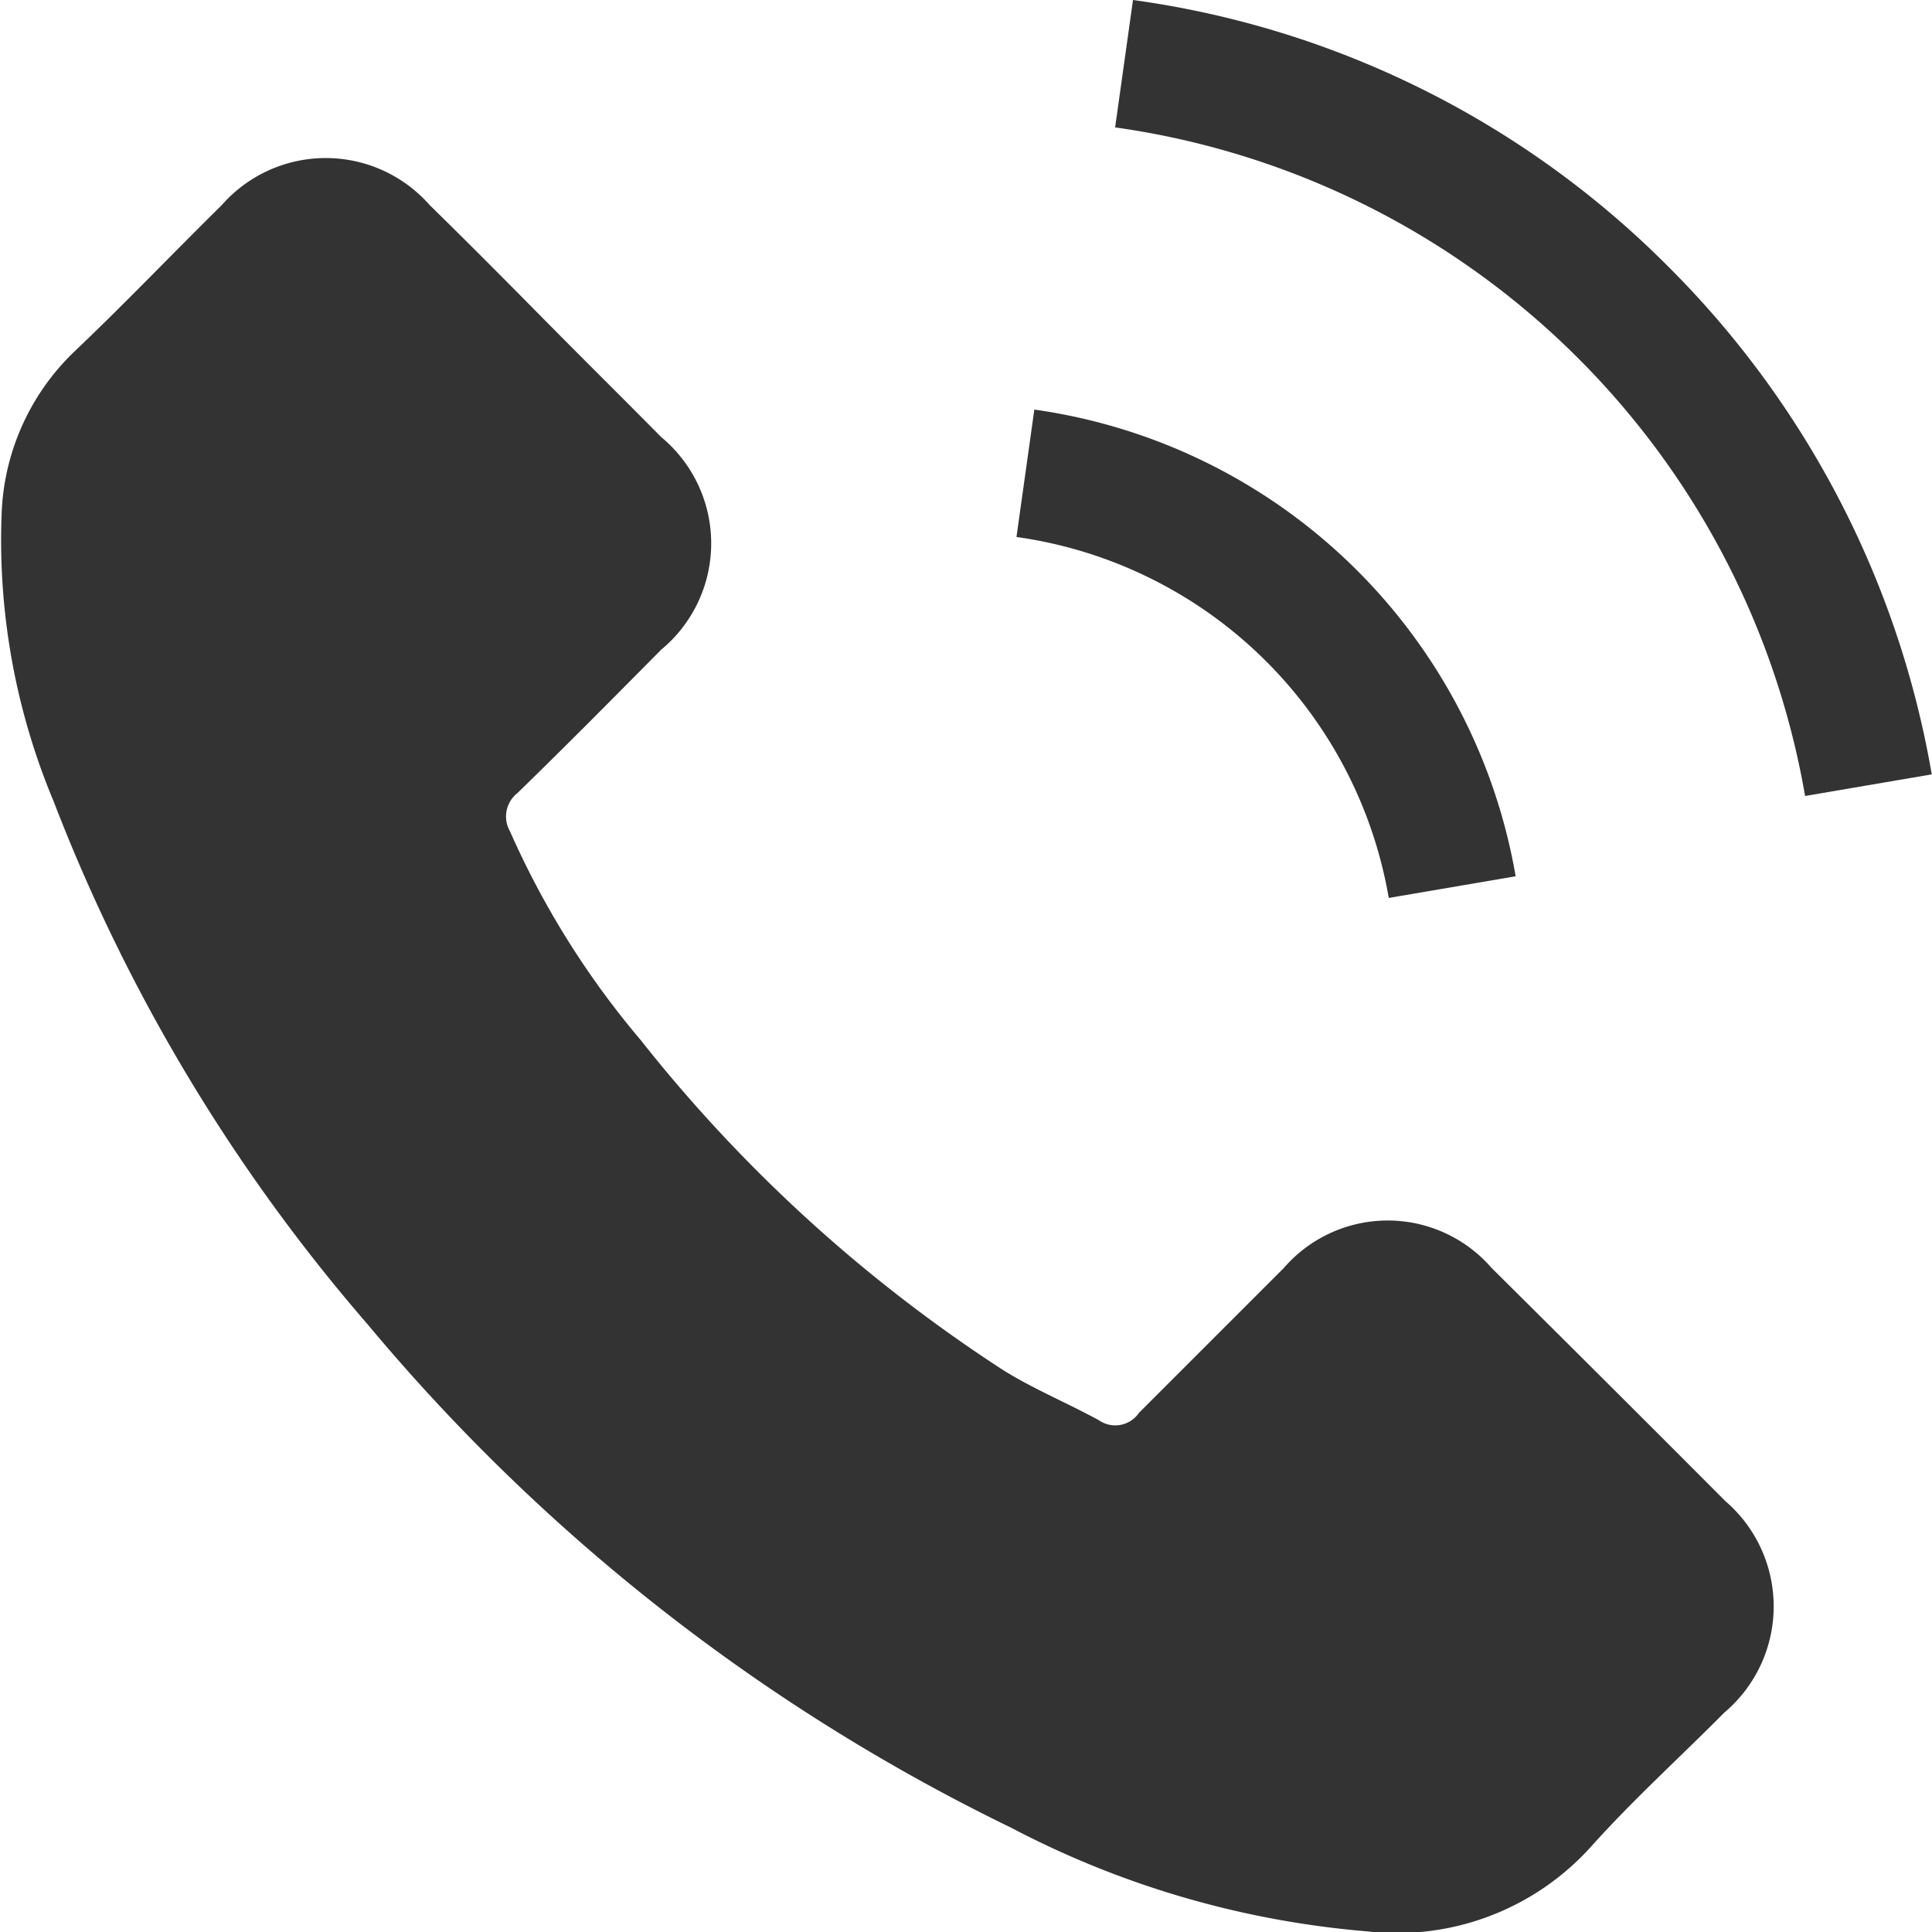 <svg xmlns="http://www.w3.org/2000/svg" width="16" height="16" viewBox="0 0 16 16"><g transform="translate(-0.006)"><g transform="translate(0.006)"><path d="M12.359,55.326a1.138,1.138,0,0,0-1.721,0c-.4.4-.8.8-1.2,1.2a.237.237,0,0,1-.331.061c-.26-.142-.538-.257-.788-.412a12.482,12.482,0,0,1-3.009-2.739A7.129,7.129,0,0,1,4.23,51.711a.247.247,0,0,1,.061-.318c.4-.389.795-.788,1.19-1.187a1.143,1.143,0,0,0,0-1.762c-.314-.318-.629-.629-.943-.947s-.646-.653-.974-.974a1.146,1.146,0,0,0-1.721,0c-.406.4-.795.808-1.207,1.2a1.959,1.959,0,0,0-.615,1.322A5.6,5.6,0,0,0,.45,51.461a14.648,14.648,0,0,0,2.6,4.331,16.09,16.09,0,0,0,5.329,4.169,7.707,7.707,0,0,0,2.952.859,2.163,2.163,0,0,0,1.856-.707c.345-.385.734-.737,1.1-1.106a1.15,1.15,0,0,0,.007-1.751Q13.329,56.288,12.359,55.326Z" transform="translate(-0.006 -44.825)" fill="#333"/><path d="M240.937,100.044l1.049-.179A4.711,4.711,0,0,0,238,96l-.148,1.055a3.641,3.641,0,0,1,3.083,2.989Z" transform="translate(-229.434 -92.608)" fill="#333"/><path d="M247.338,2.213A7.738,7.738,0,0,0,242.9,0l-.148,1.055a6.752,6.752,0,0,1,5.714,5.537l1.049-.179A7.8,7.8,0,0,0,247.338,2.213Z" transform="translate(-233.517)" fill="#333"/></g></g></svg>